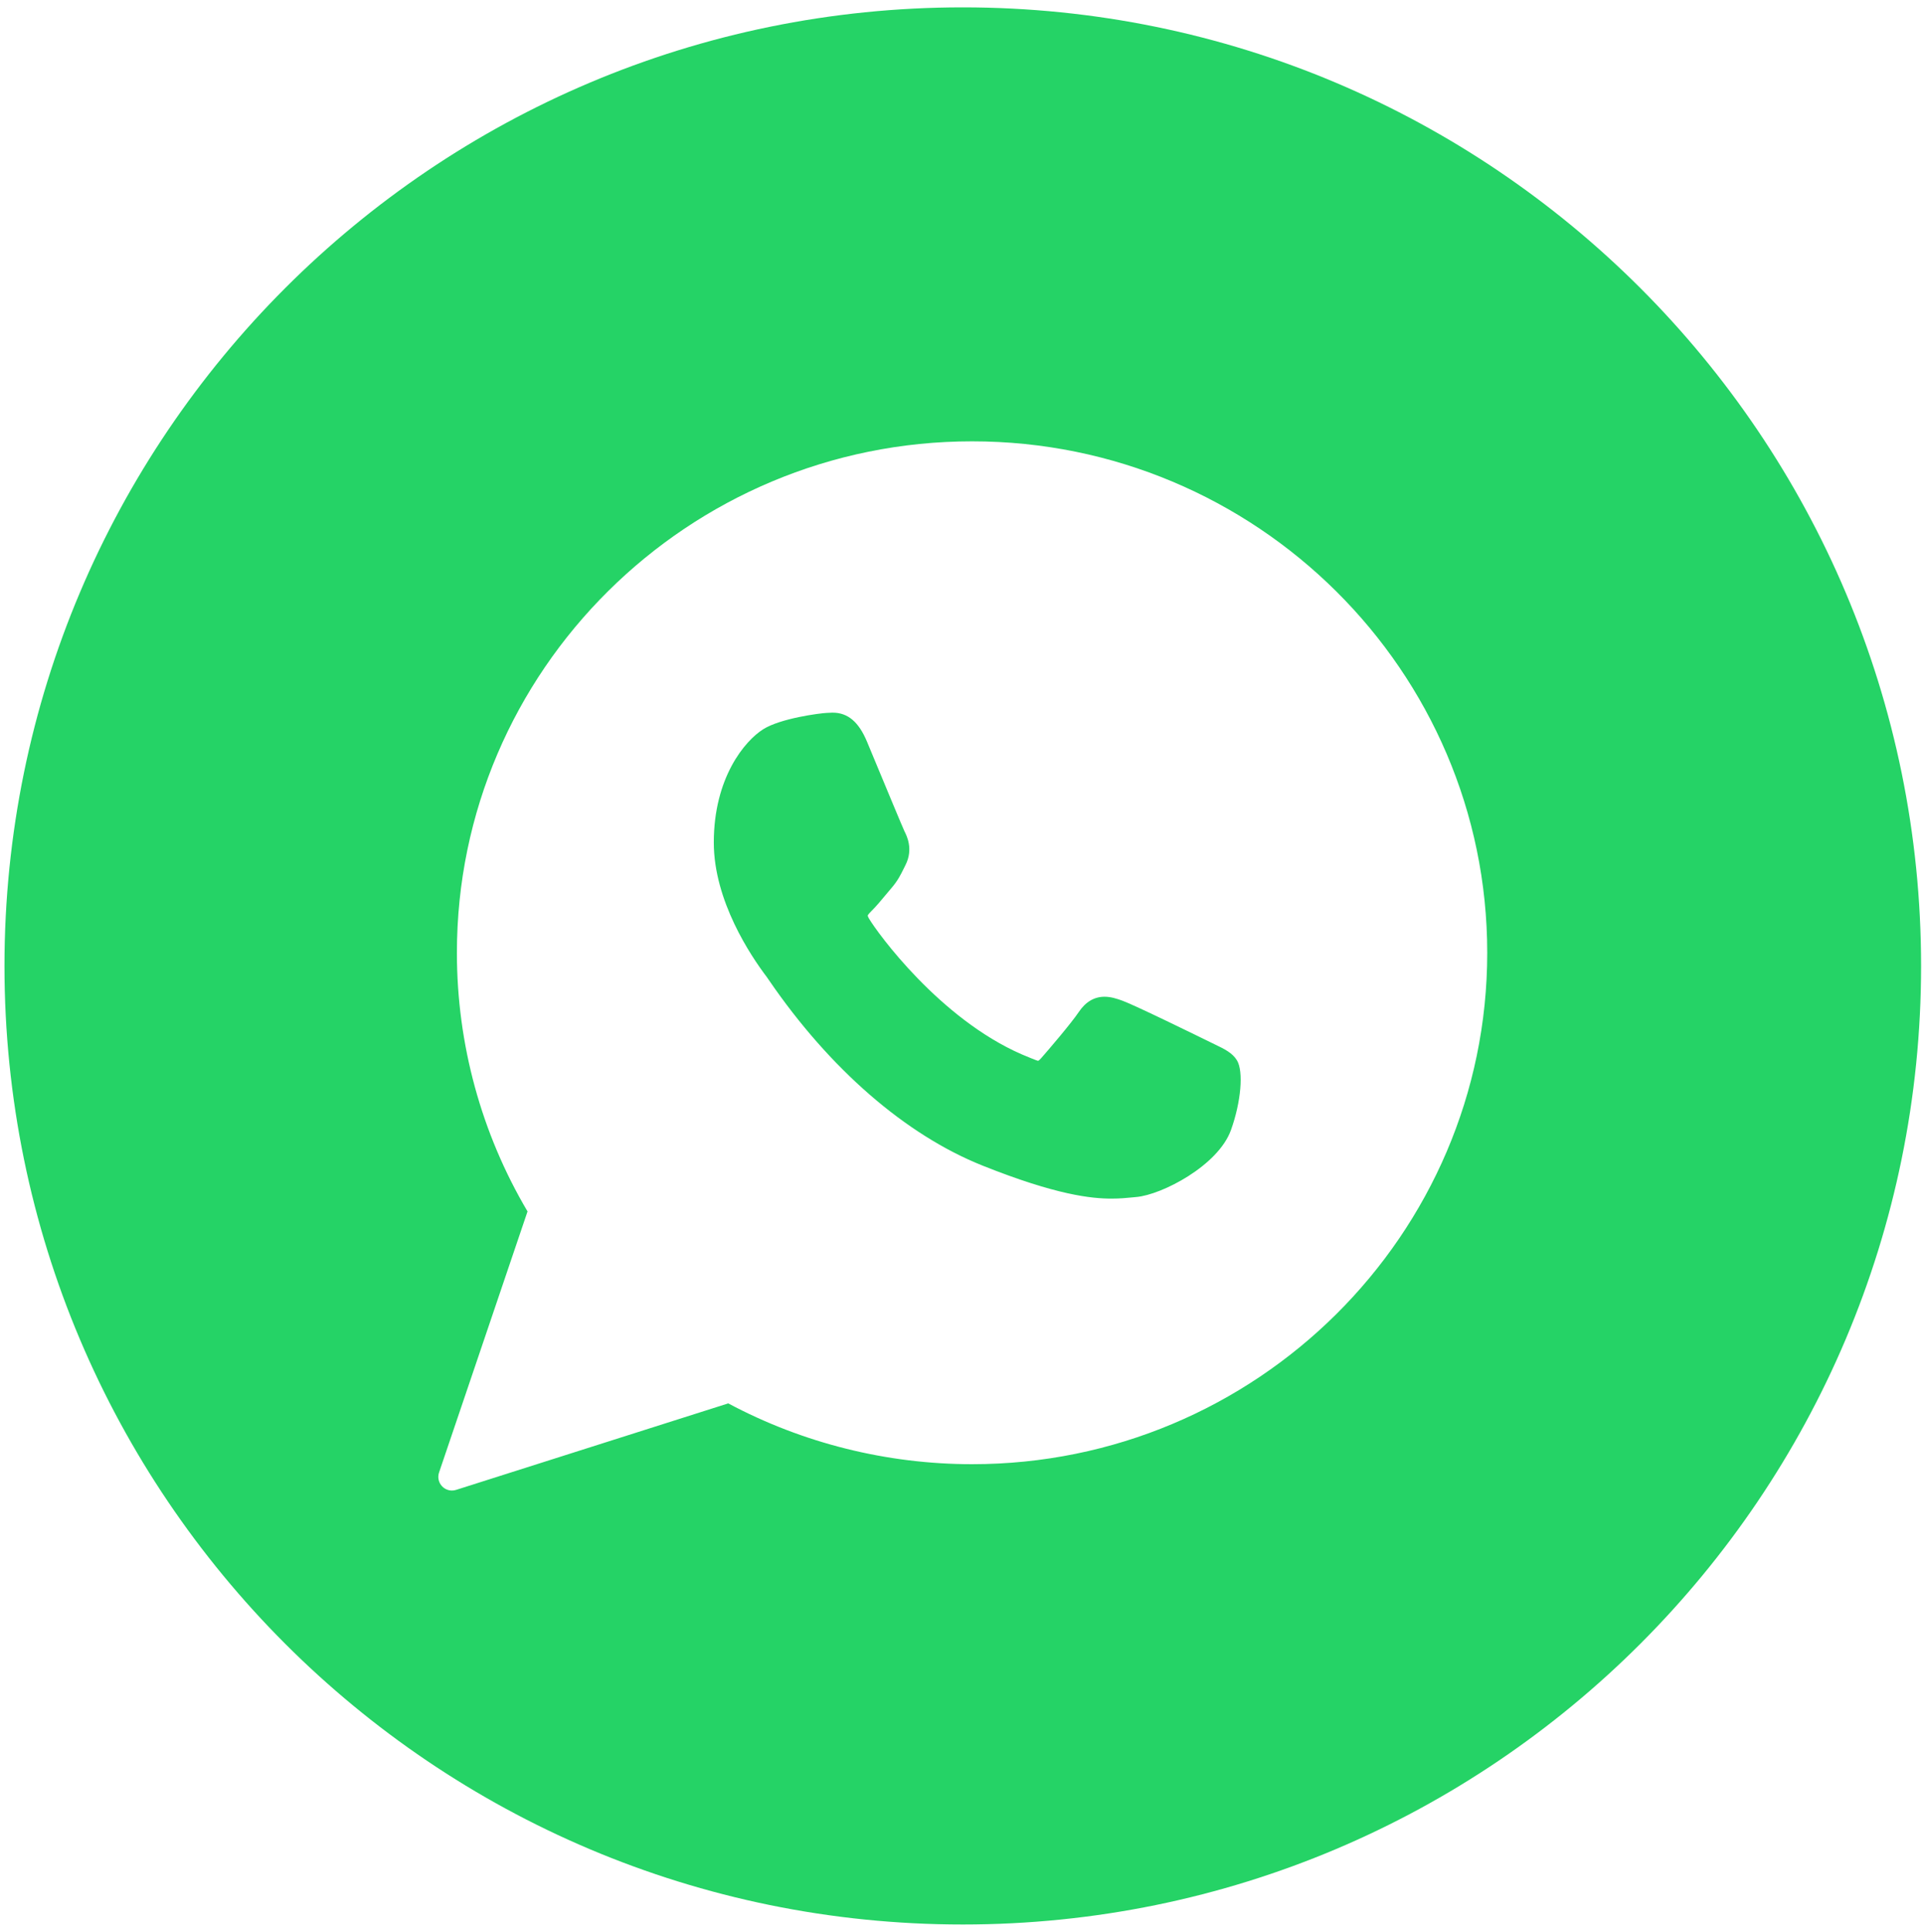 <?xml version="1.0" encoding="UTF-8"?> <svg xmlns="http://www.w3.org/2000/svg" width="231" height="232" viewBox="0 0 231 232" fill="none"><path fill-rule="evenodd" clip-rule="evenodd" d="M115.654 231.116C179.23 231.116 230.77 179.577 230.77 116C230.77 52.423 179.23 0.884 115.654 0.884C52.077 0.884 0.538 52.423 0.538 116C0.538 179.577 52.077 231.116 115.654 231.116ZM116.772 53C82.647 53 54.885 80.554 54.885 114.422C54.885 125.376 57.816 136.099 63.37 145.484L52.74 176.838C52.542 177.423 52.69 178.069 53.122 178.509C53.434 178.828 53.858 179 54.29 179C54.456 179 54.623 178.975 54.785 178.923L87.48 168.534C96.427 173.314 106.539 175.837 116.773 175.837C150.894 175.838 178.654 148.287 178.654 114.422C178.654 80.554 150.894 53 116.772 53ZM145.596 125.259L145.579 125.251C143.934 124.444 136.298 120.703 134.824 120.173C134.157 119.933 133.443 119.7 132.684 119.7C131.444 119.7 130.402 120.318 129.59 121.532C128.673 122.896 125.895 126.143 125.037 127.113C124.925 127.241 124.772 127.394 124.68 127.394C124.598 127.394 123.176 126.809 122.746 126.622C112.892 122.341 105.413 112.048 104.387 110.312C104.255 110.087 104.237 109.973 104.234 109.953C104.233 109.951 104.233 109.95 104.233 109.95C104.269 109.817 104.601 109.485 104.772 109.314C105.271 108.819 105.813 108.168 106.337 107.537L106.338 107.535C106.587 107.236 106.835 106.937 107.08 106.654C107.84 105.77 108.179 105.083 108.571 104.288L108.572 104.286L108.778 103.872C109.737 101.967 108.918 100.359 108.653 99.84C108.488 99.51 106.209 94.027 104.943 90.98L104.942 90.978C104.542 90.016 104.244 89.297 104.145 89.061C103.153 86.688 101.843 85.583 100.022 85.583C99.993 85.583 99.974 85.583 99.959 85.583C99.949 85.584 99.941 85.584 99.933 85.584C99.917 85.584 99.9 85.585 99.87 85.587C99.803 85.591 99.668 85.598 99.313 85.613C98.451 85.65 93.752 86.268 91.675 87.578C89.472 88.966 85.745 93.394 85.745 101.179C85.745 108.187 90.192 114.803 92.101 117.319C92.141 117.372 92.208 117.47 92.302 117.608L92.362 117.696C99.674 128.375 108.789 136.288 118.029 139.979C126.925 143.533 131.137 143.943 133.532 143.943H133.532C134.539 143.943 135.344 143.864 136.055 143.794L136.506 143.751C139.579 143.479 146.332 139.98 147.868 135.711C149.078 132.348 149.397 128.675 148.592 127.342C148.041 126.435 147.091 125.979 145.888 125.402L145.887 125.401C145.864 125.39 145.763 125.341 145.596 125.259Z" fill="#25D366"></path></svg> 